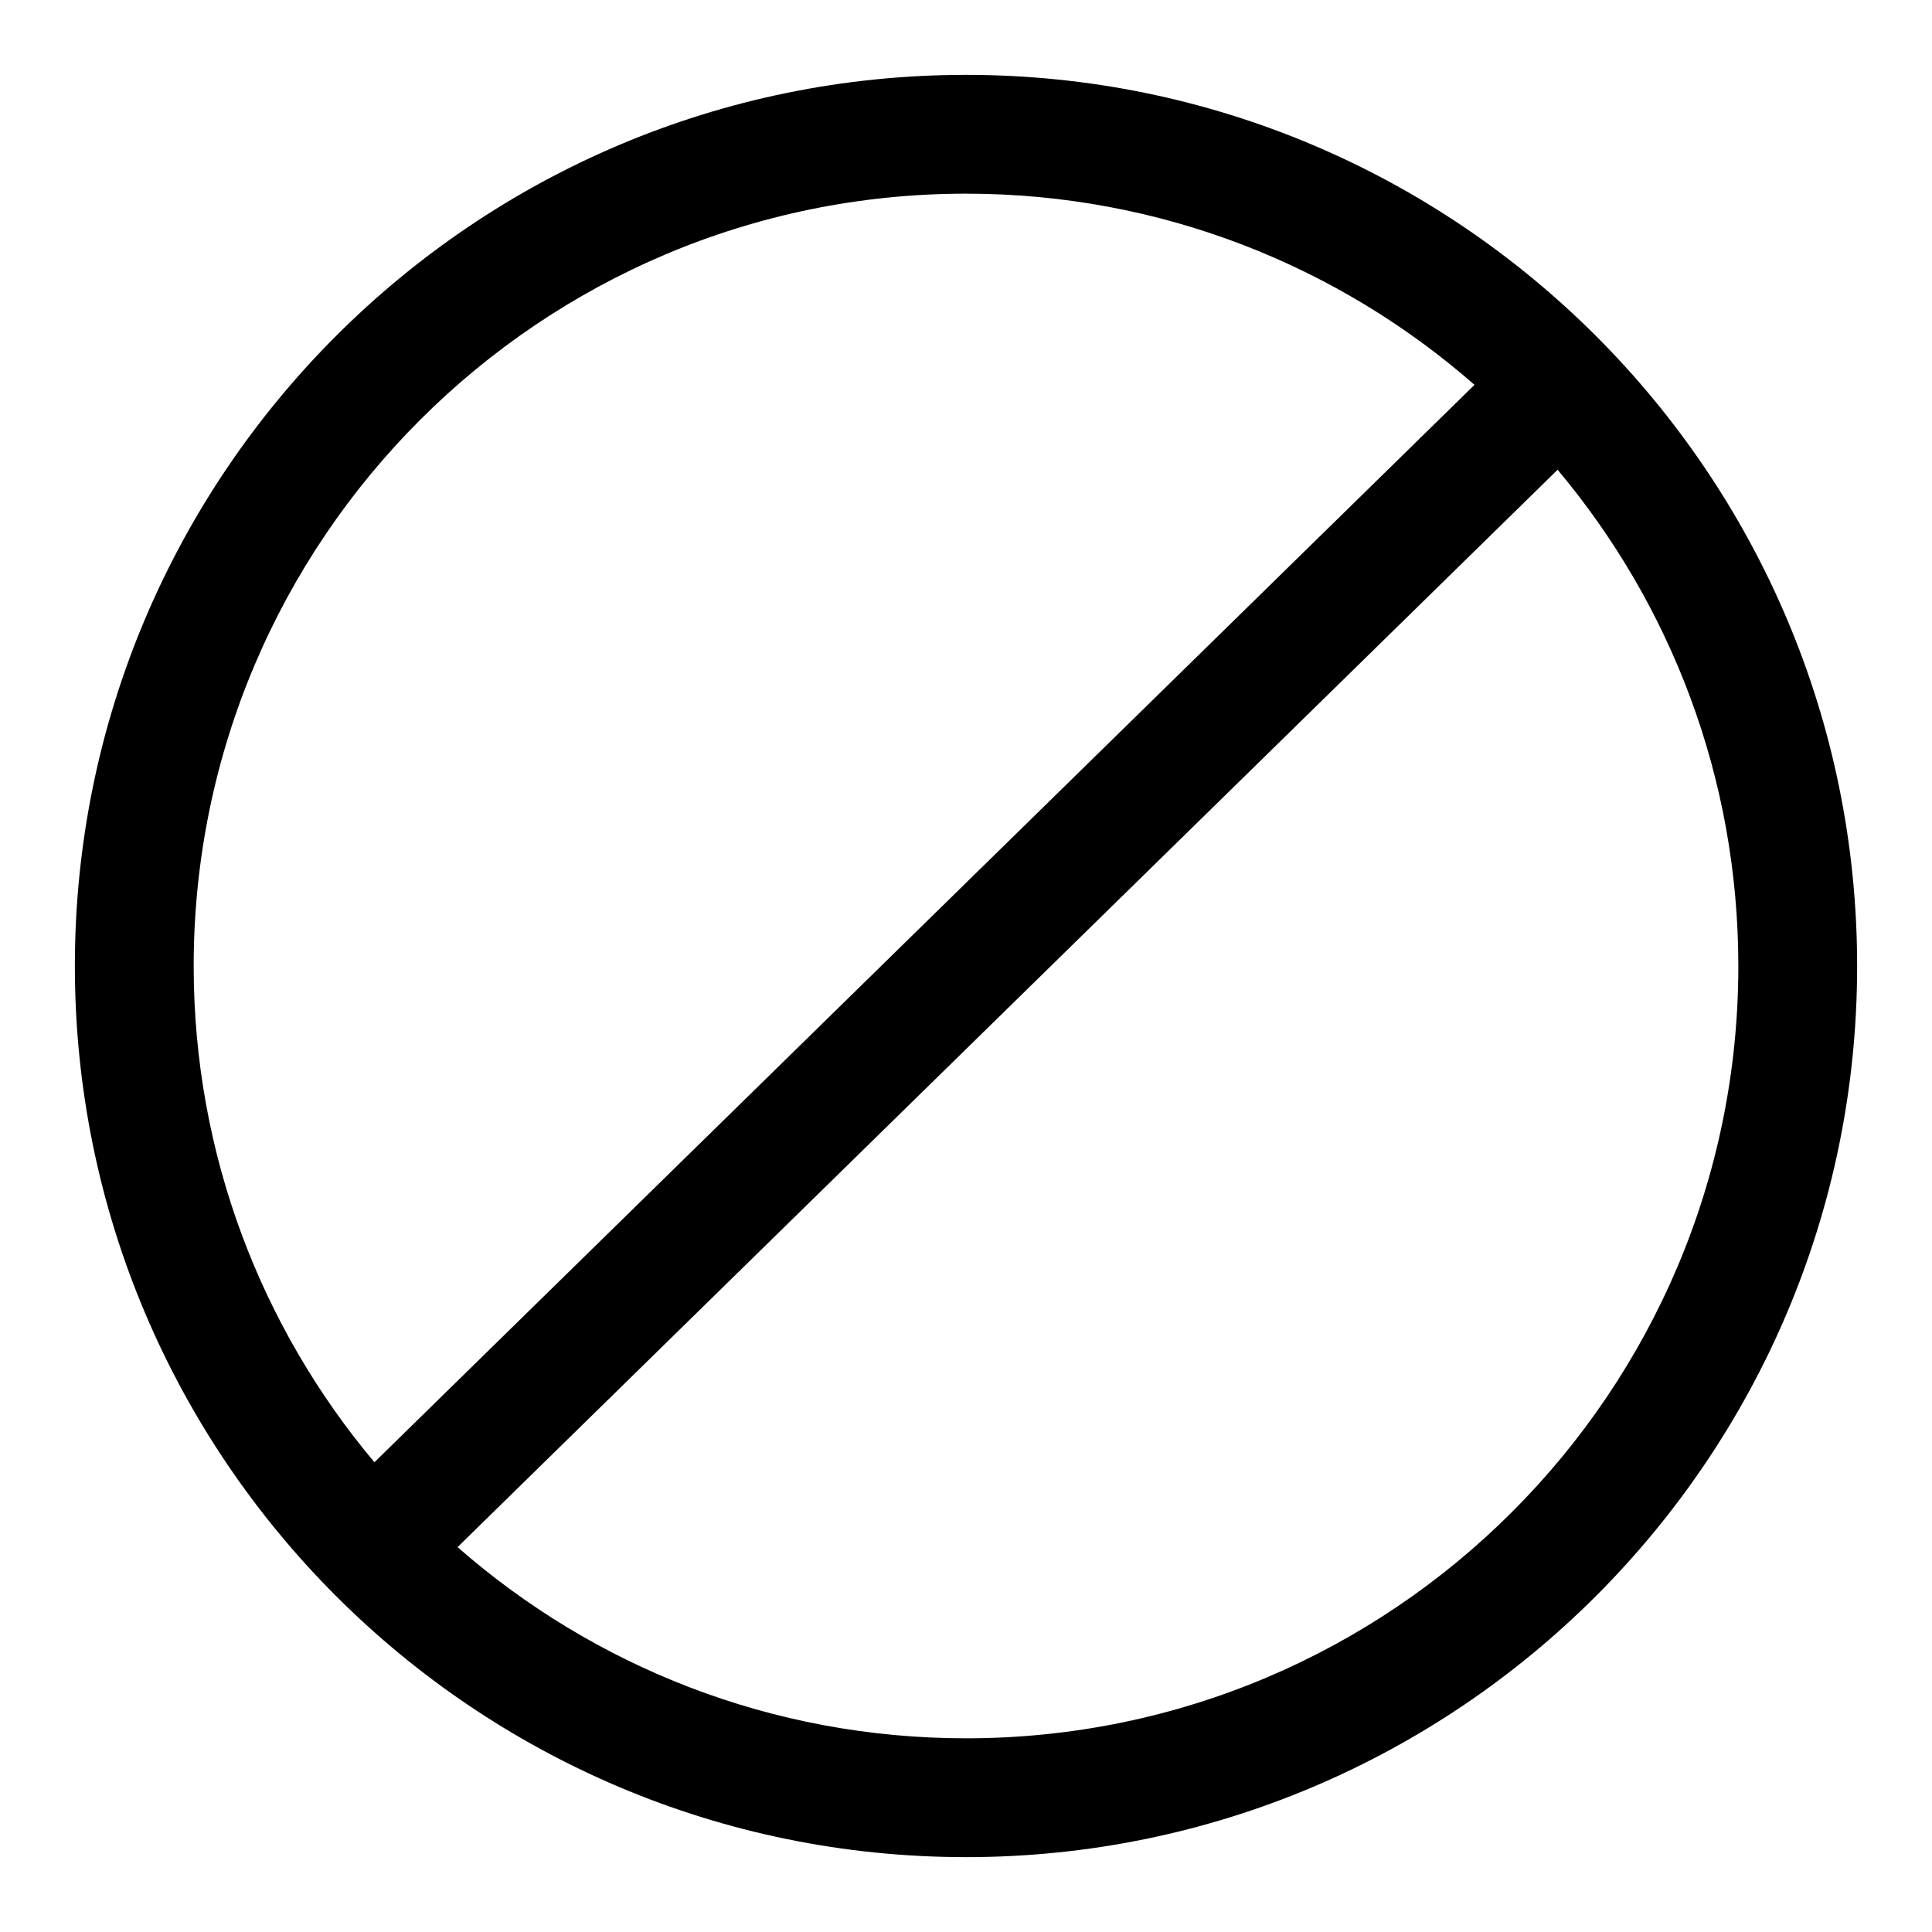 <?xml version="1.0" encoding="UTF-8"?>
<!-- Uploaded to: SVG Repo, www.svgrepo.com, Generator: SVG Repo Mixer Tools -->
<svg fill="#000000" width="800px" height="800px" version="1.1" viewBox="144 144 512 512" xmlns="http://www.w3.org/2000/svg">
 <path d="m400 163.84c-130.35 0-236.16 105.82-236.16 236.16 0 130.34 105.82 236.16 236.16 236.16 130.34 0 236.16-105.82 236.16-236.16 0-130.35-105.82-236.16-236.16-236.16zm156.78 104.65c29.883 35.582 47.895 81.461 47.895 131.51 0 112.96-91.711 204.67-204.67 204.67-51.578 0-98.73-19.113-134.75-50.664zm-22.027-22.496-291.53 285.52c-29.883-35.582-47.895-81.457-47.895-131.51 0-112.96 91.711-204.68 204.68-204.68 51.574 0 98.73 19.113 134.75 50.668z" fill-rule="evenodd"/>
</svg>